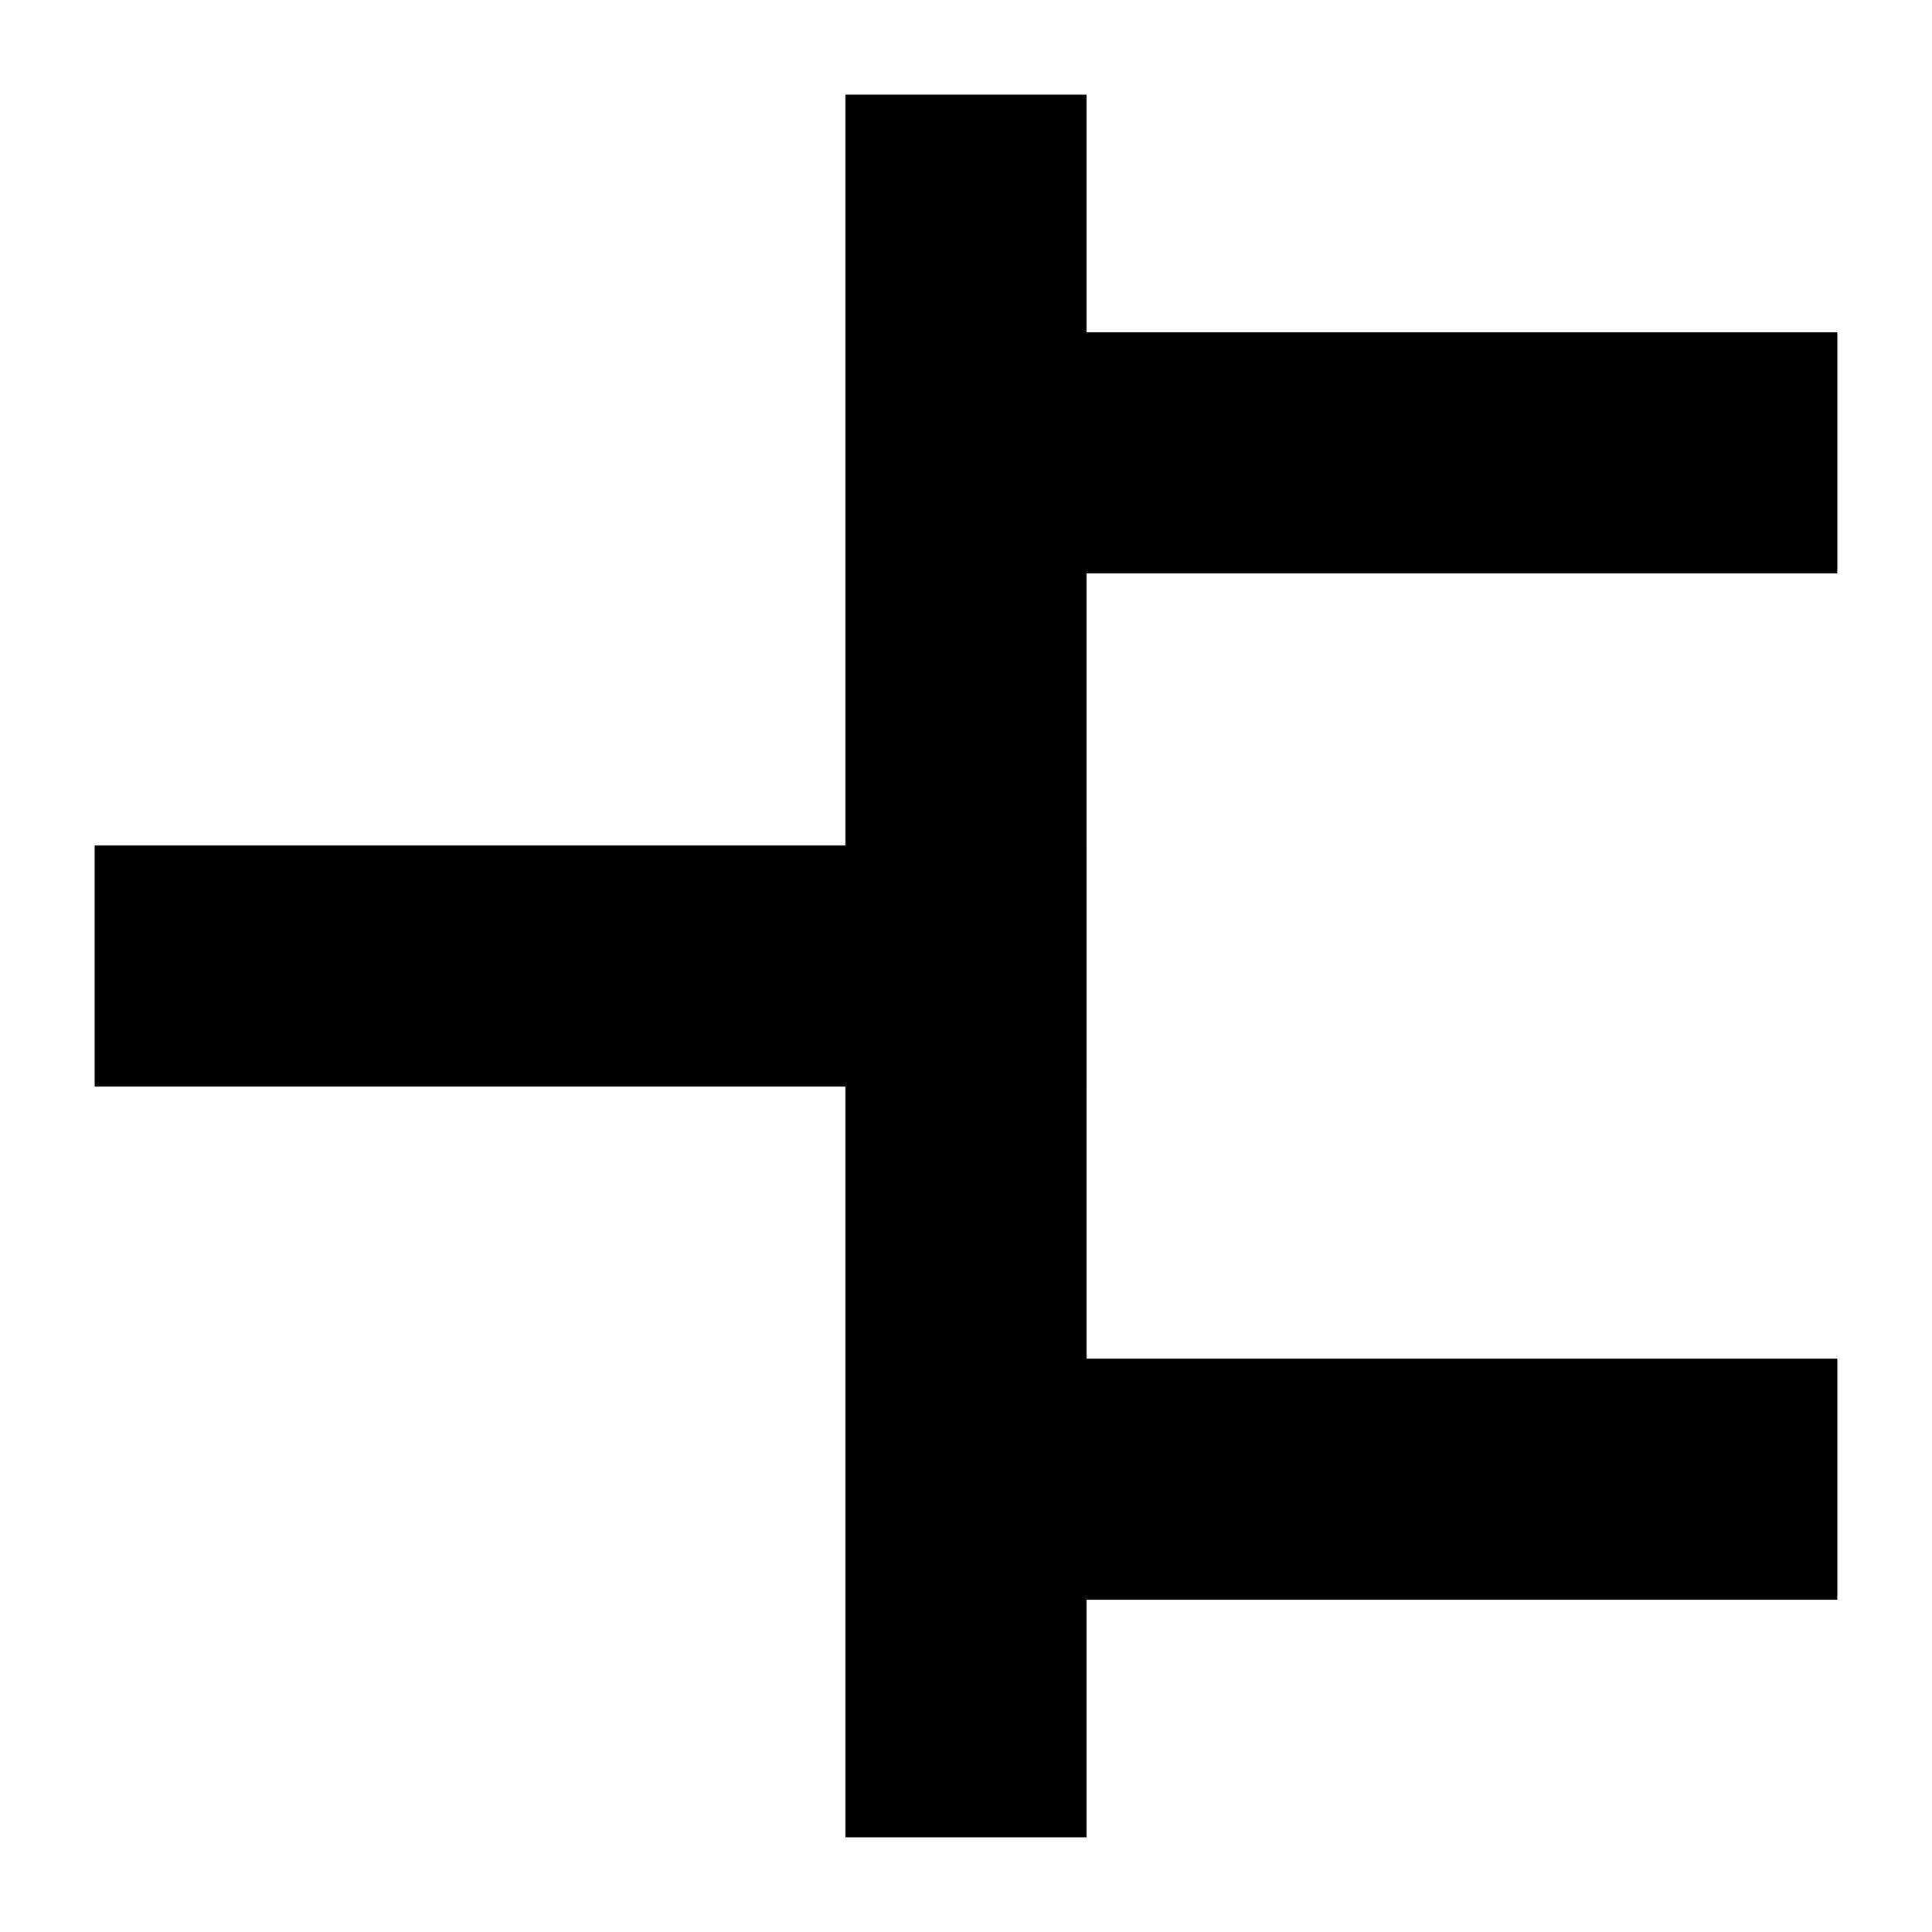 <?xml version="1.0" encoding="UTF-8"?>
<!-- Uploaded to: SVG Repo, www.svgrepo.com, Generator: SVG Repo Mixer Tools -->
<svg fill="#000000" width="800px" height="800px" version="1.1" viewBox="144 144 512 512" xmlns="http://www.w3.org/2000/svg">
 <g>
  <path d="m368.05 169.09h63.891v461.82h-63.891z"/>
  <path d="m169.09 368.05h262.86v63.891h-262.86z"/>
  <path d="m368.05 232.06h262.86v63.891h-262.86z"/>
  <path d="m368.05 504.05h262.86v63.891h-262.86z"/>
 </g>
</svg>